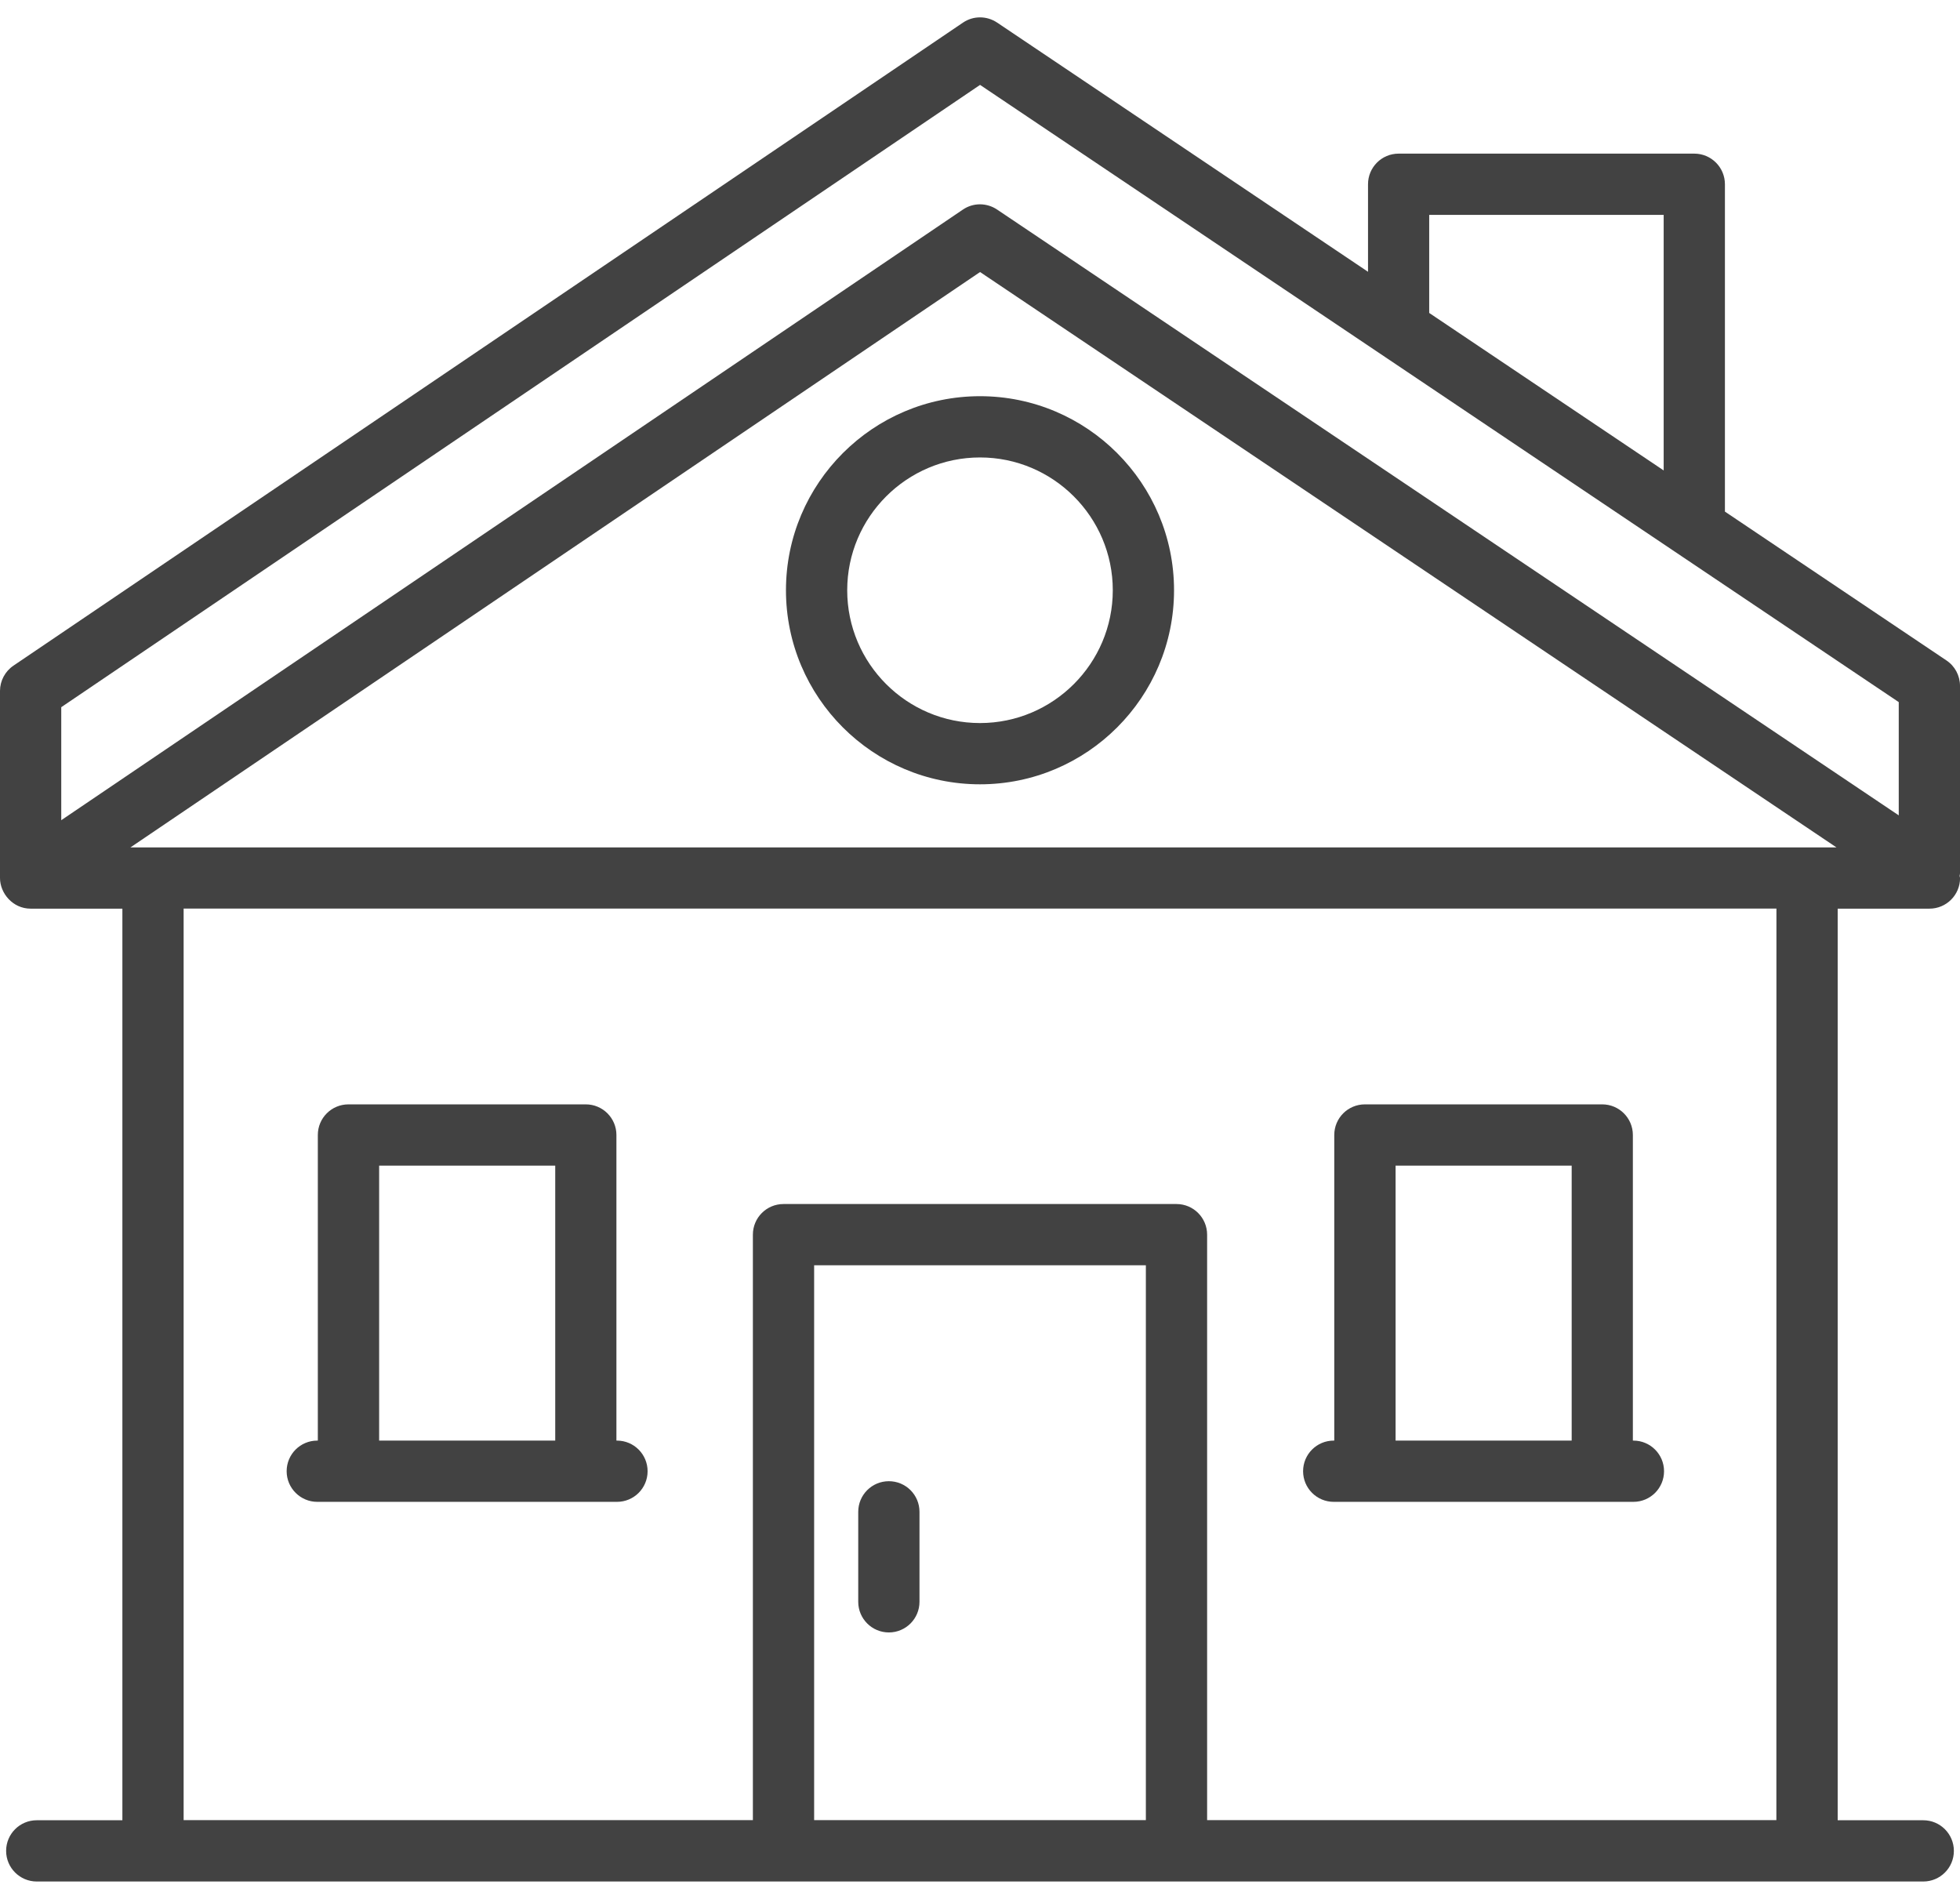 <svg height="31" viewBox="0 0 32 31" width="32" xmlns="http://www.w3.org/2000/svg"><g fill="none"><path d="m-4-5h40v40h-40z"/><g fill="#424242"><path d="m32 11.197c0-.167-.083-.323-.221-.415l-3.617-2.43v-5.344c0-.276-.224-.5-.5-.5h-4.827c-.277 0-.5.224-.5.5v1.429l-6.055-4.068c-.17-.114-.391-.114-.559.001l-15.5 10.496c-.138.093-.221.248-.221.414v3.054c0 .248.208.5.5.5h1.498v14.882h-1.398c-.277 0-.5.224-.5.5s.224.5.5.5h30.8c.277 0 .5-.224.5-.5s-.224-.5-.5-.5h-1.397v-14.882h1.498c.277 0 .5-.224.5-.5 0-.012-.006-.022-.007-.034.002-.017.007-.033.007-.05zm-29.87 2.637 13.871-9.393 13.982 9.393c-5.106 0-16.059 0-27.852 0zm21.204-10.326h3.828v4.172l-3.828-2.571zm-22.334 8.037 15.001-10.159 14.999 10.076v1.849l-14.721-9.89c-.17-.114-.391-.114-.559.001l-14.72 9.968zm12.292 18.169v-9.058h5.416v9.058zm15.71 0h-9.294v-9.558c0-.276-.224-.5-.5-.5h-6.416c-.277 0-.5.224-.5.5v9.558h-9.294v-14.881h26.005z"/><path d="m16 6.468c-1.746 0-3.168 1.421-3.168 3.168s1.421 3.168 3.168 3.168 3.168-1.421 3.168-3.168-1.421-3.168-3.168-3.168zm0 5.336c-1.196 0-2.168-.973-2.168-2.168s.973-2.168 2.168-2.168 2.168.973 2.168 2.168-.973 2.168-2.168 2.168z"/><path d="m5.182 24.518h4.891c.277 0 .5-.224.5-.5s-.224-.5-.5-.5h-.009v-4.989c0-.276-.224-.5-.5-.5h-3.875c-.277 0-.5.224-.5.5v4.989h-.009c-.277 0-.5.224-.5.5s.225.5.5.5zm1.008-5.489h2.875v4.489h-2.875z"/><path d="m21.777 24.518h4.891c.277 0 .5-.224.5-.5s-.224-.5-.5-.5h-.009v-4.989c0-.276-.224-.5-.5-.5h-3.875c-.277 0-.5.224-.5.5v4.989h-.009c-.277 0-.5.224-.5.5s.224.5.5.5zm1.008-5.489h2.875v4.489h-2.875z"/><path d="m14.512 24.181c-.277 0-.5.224-.5.5v1.469c0 .276.224.5.5.5s.5-.224.5-.5v-1.469c0-.277-.224-.5-.5-.5z"/></g></g></svg>